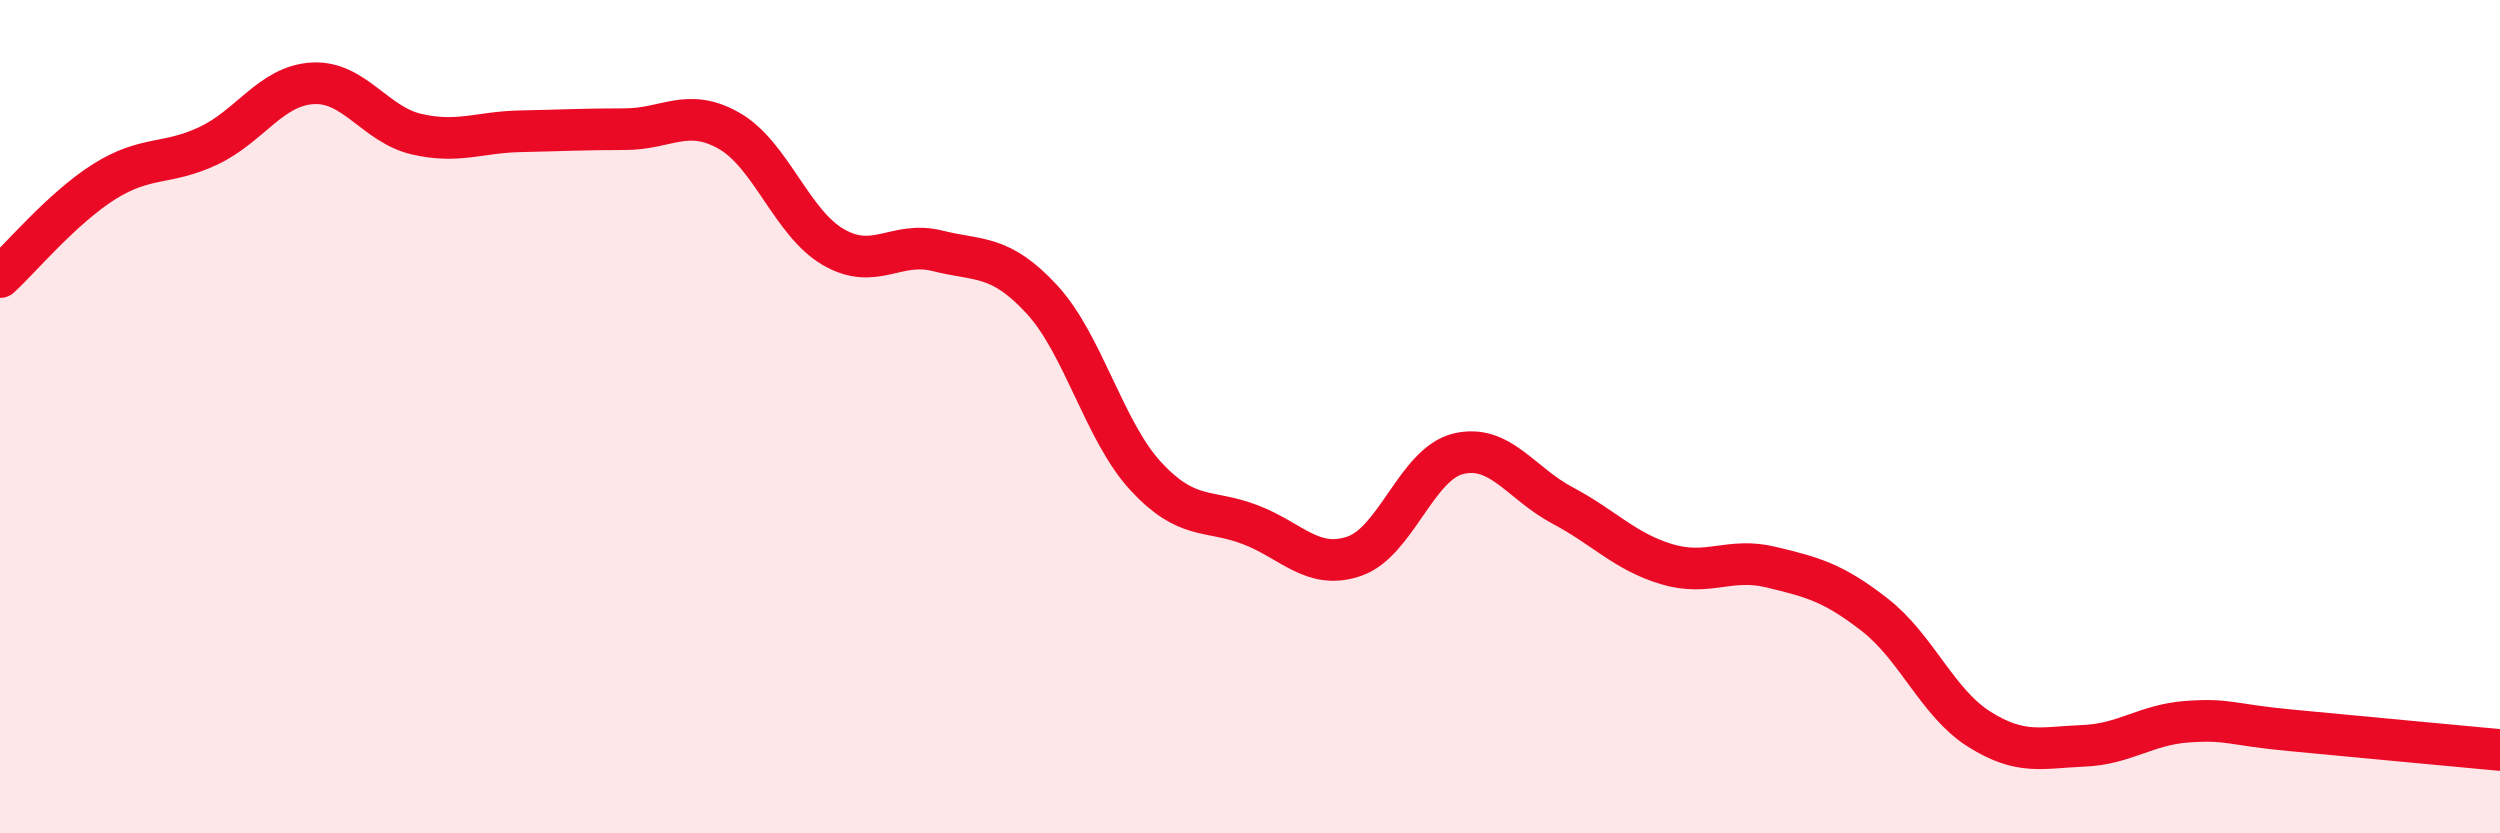 
    <svg width="60" height="20" viewBox="0 0 60 20" xmlns="http://www.w3.org/2000/svg">
      <path
        d="M 0,6.65 C 0.5,6.19 1.5,4.99 2.5,4.36 C 3.5,3.73 4,3.97 5,3.5 C 6,3.03 6.5,2.06 7.5,2 C 8.5,1.94 9,2.99 10,3.22 C 11,3.45 11.5,3.17 12.5,3.15 C 13.5,3.13 14,3.1 15,3.1 C 16,3.1 16.5,2.57 17.5,3.14 C 18.5,3.71 19,5.35 20,5.93 C 21,6.51 21.5,5.77 22.5,6.02 C 23.5,6.27 24,6.1 25,7.18 C 26,8.26 26.5,10.35 27.5,11.43 C 28.5,12.51 29,12.21 30,12.59 C 31,12.97 31.5,13.69 32.5,13.35 C 33.5,13.01 34,11.13 35,10.89 C 36,10.65 36.5,11.6 37.5,12.13 C 38.5,12.66 39,13.24 40,13.54 C 41,13.84 41.5,13.37 42.5,13.61 C 43.5,13.85 44,13.98 45,14.76 C 46,15.54 46.5,16.87 47.5,17.5 C 48.5,18.13 49,17.94 50,17.9 C 51,17.86 51.5,17.39 52.5,17.32 C 53.5,17.25 53.5,17.39 55,17.53 C 56.5,17.67 59,17.91 60,18L60 20L0 20Z"
        fill="#EB0A25"
        opacity="0.1"
        stroke-linecap="round"
        stroke-linejoin="round"
      />
      <path
        d="M 0,6.65 C 0.5,6.19 1.5,4.99 2.5,4.36 C 3.5,3.73 4,3.97 5,3.5 C 6,3.03 6.5,2.06 7.5,2 C 8.5,1.94 9,2.99 10,3.22 C 11,3.45 11.5,3.17 12.5,3.15 C 13.5,3.13 14,3.1 15,3.1 C 16,3.1 16.5,2.57 17.5,3.14 C 18.5,3.71 19,5.35 20,5.93 C 21,6.51 21.5,5.77 22.5,6.02 C 23.5,6.27 24,6.1 25,7.18 C 26,8.26 26.5,10.35 27.5,11.43 C 28.5,12.51 29,12.21 30,12.59 C 31,12.97 31.5,13.69 32.5,13.35 C 33.5,13.01 34,11.13 35,10.89 C 36,10.65 36.5,11.6 37.5,12.13 C 38.5,12.66 39,13.24 40,13.54 C 41,13.84 41.5,13.37 42.5,13.61 C 43.5,13.85 44,13.98 45,14.76 C 46,15.54 46.5,16.87 47.5,17.5 C 48.5,18.13 49,17.94 50,17.9 C 51,17.86 51.5,17.39 52.5,17.32 C 53.5,17.25 53.5,17.39 55,17.53 C 56.5,17.67 59,17.91 60,18"
        stroke="#EB0A25"
        stroke-width="1"
        fill="none"
        stroke-linecap="round"
        stroke-linejoin="round"
      />
    </svg>
  